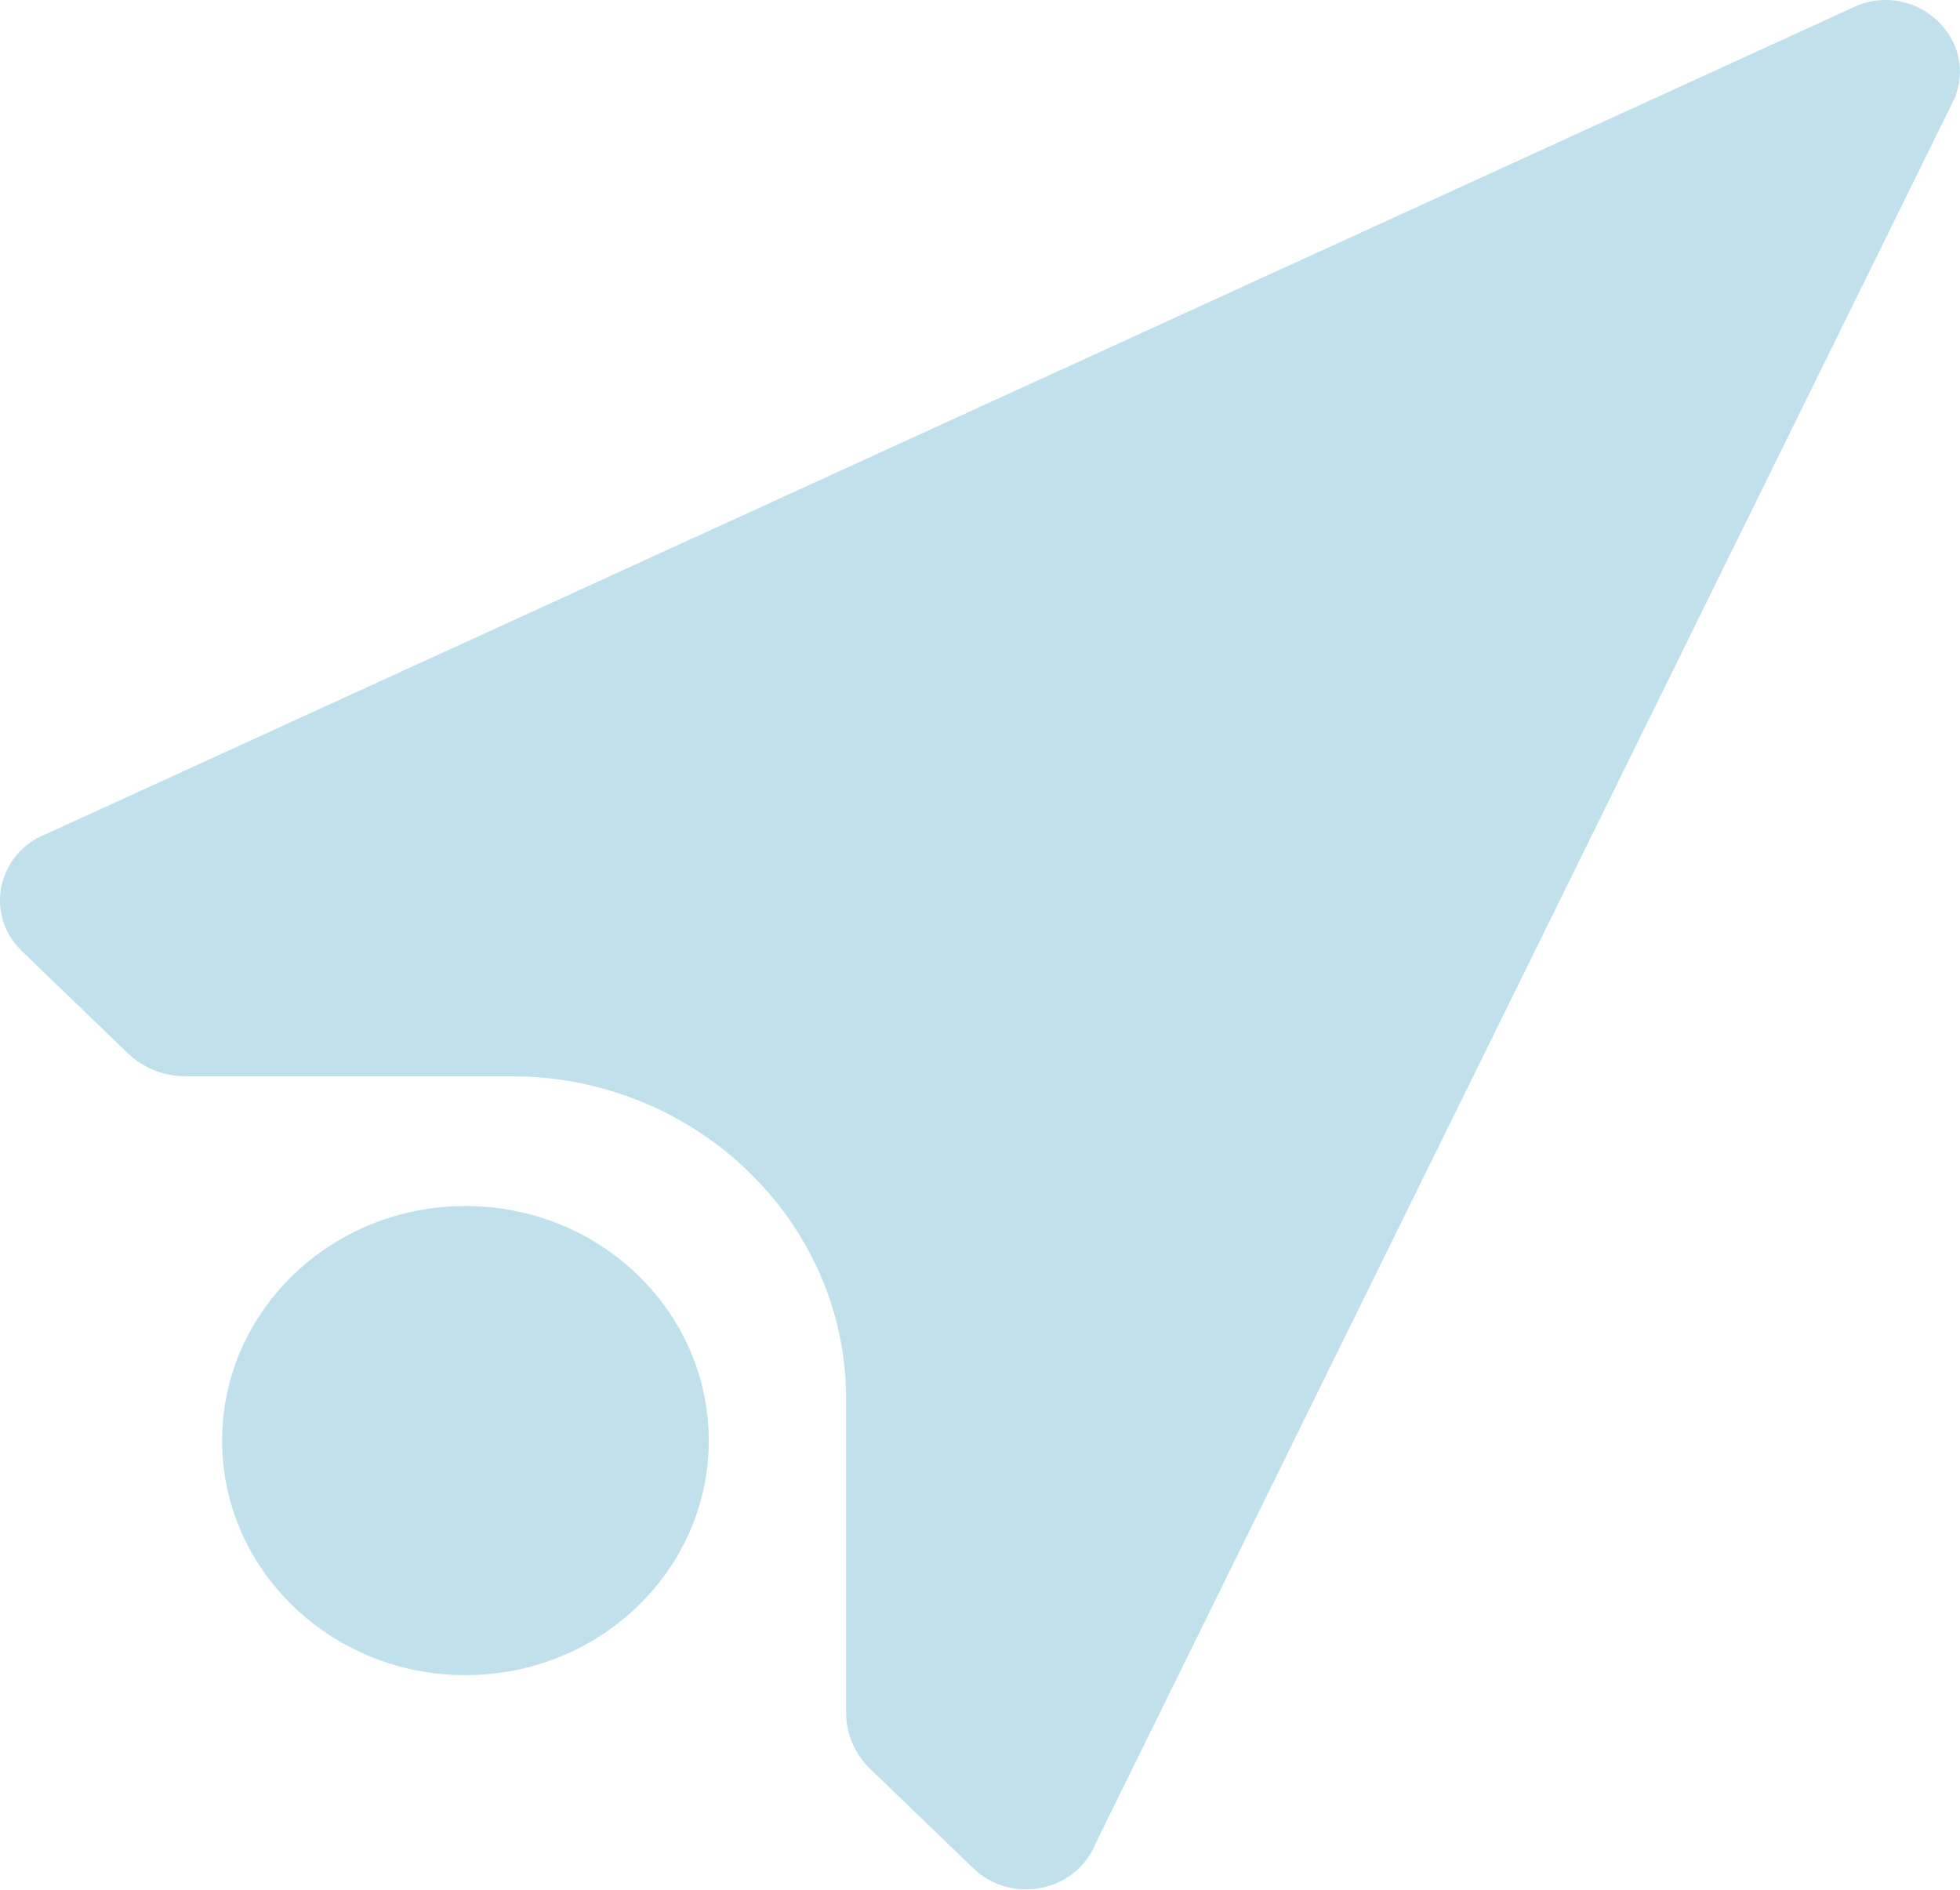 <svg width="280" height="270" viewBox="0 0 280 270" fill="none" xmlns="http://www.w3.org/2000/svg">
  <g style="mix-blend-mode:color-dodge" opacity="0.3">
    <path
      d="M265.516 0.706L6.836 119.047C-0.355 121.707 -2.332 130.629 3.121 135.887L18.242 150.464C20.436 152.58 23.412 153.774 26.541 153.774H73.097C99.363 153.774 120.871 174.489 120.871 199.833V244.718C120.871 247.713 122.109 250.583 124.303 252.719L139.055 266.941C144.508 272.198 153.763 270.292 156.522 263.36L279.268 13.964C282.548 5.67 274.119 -2.478 265.516 0.706Z"
      fill="#2B9CBF" />
    <path
      d="M66.49 239.334C85.688 239.334 101.251 224.33 101.251 205.821C101.251 187.313 85.688 172.309 66.49 172.309C47.293 172.309 31.73 187.313 31.73 205.821C31.73 224.33 47.293 239.334 66.49 239.334Z"
      fill="#2B9CBF" />
  </g>
</svg>